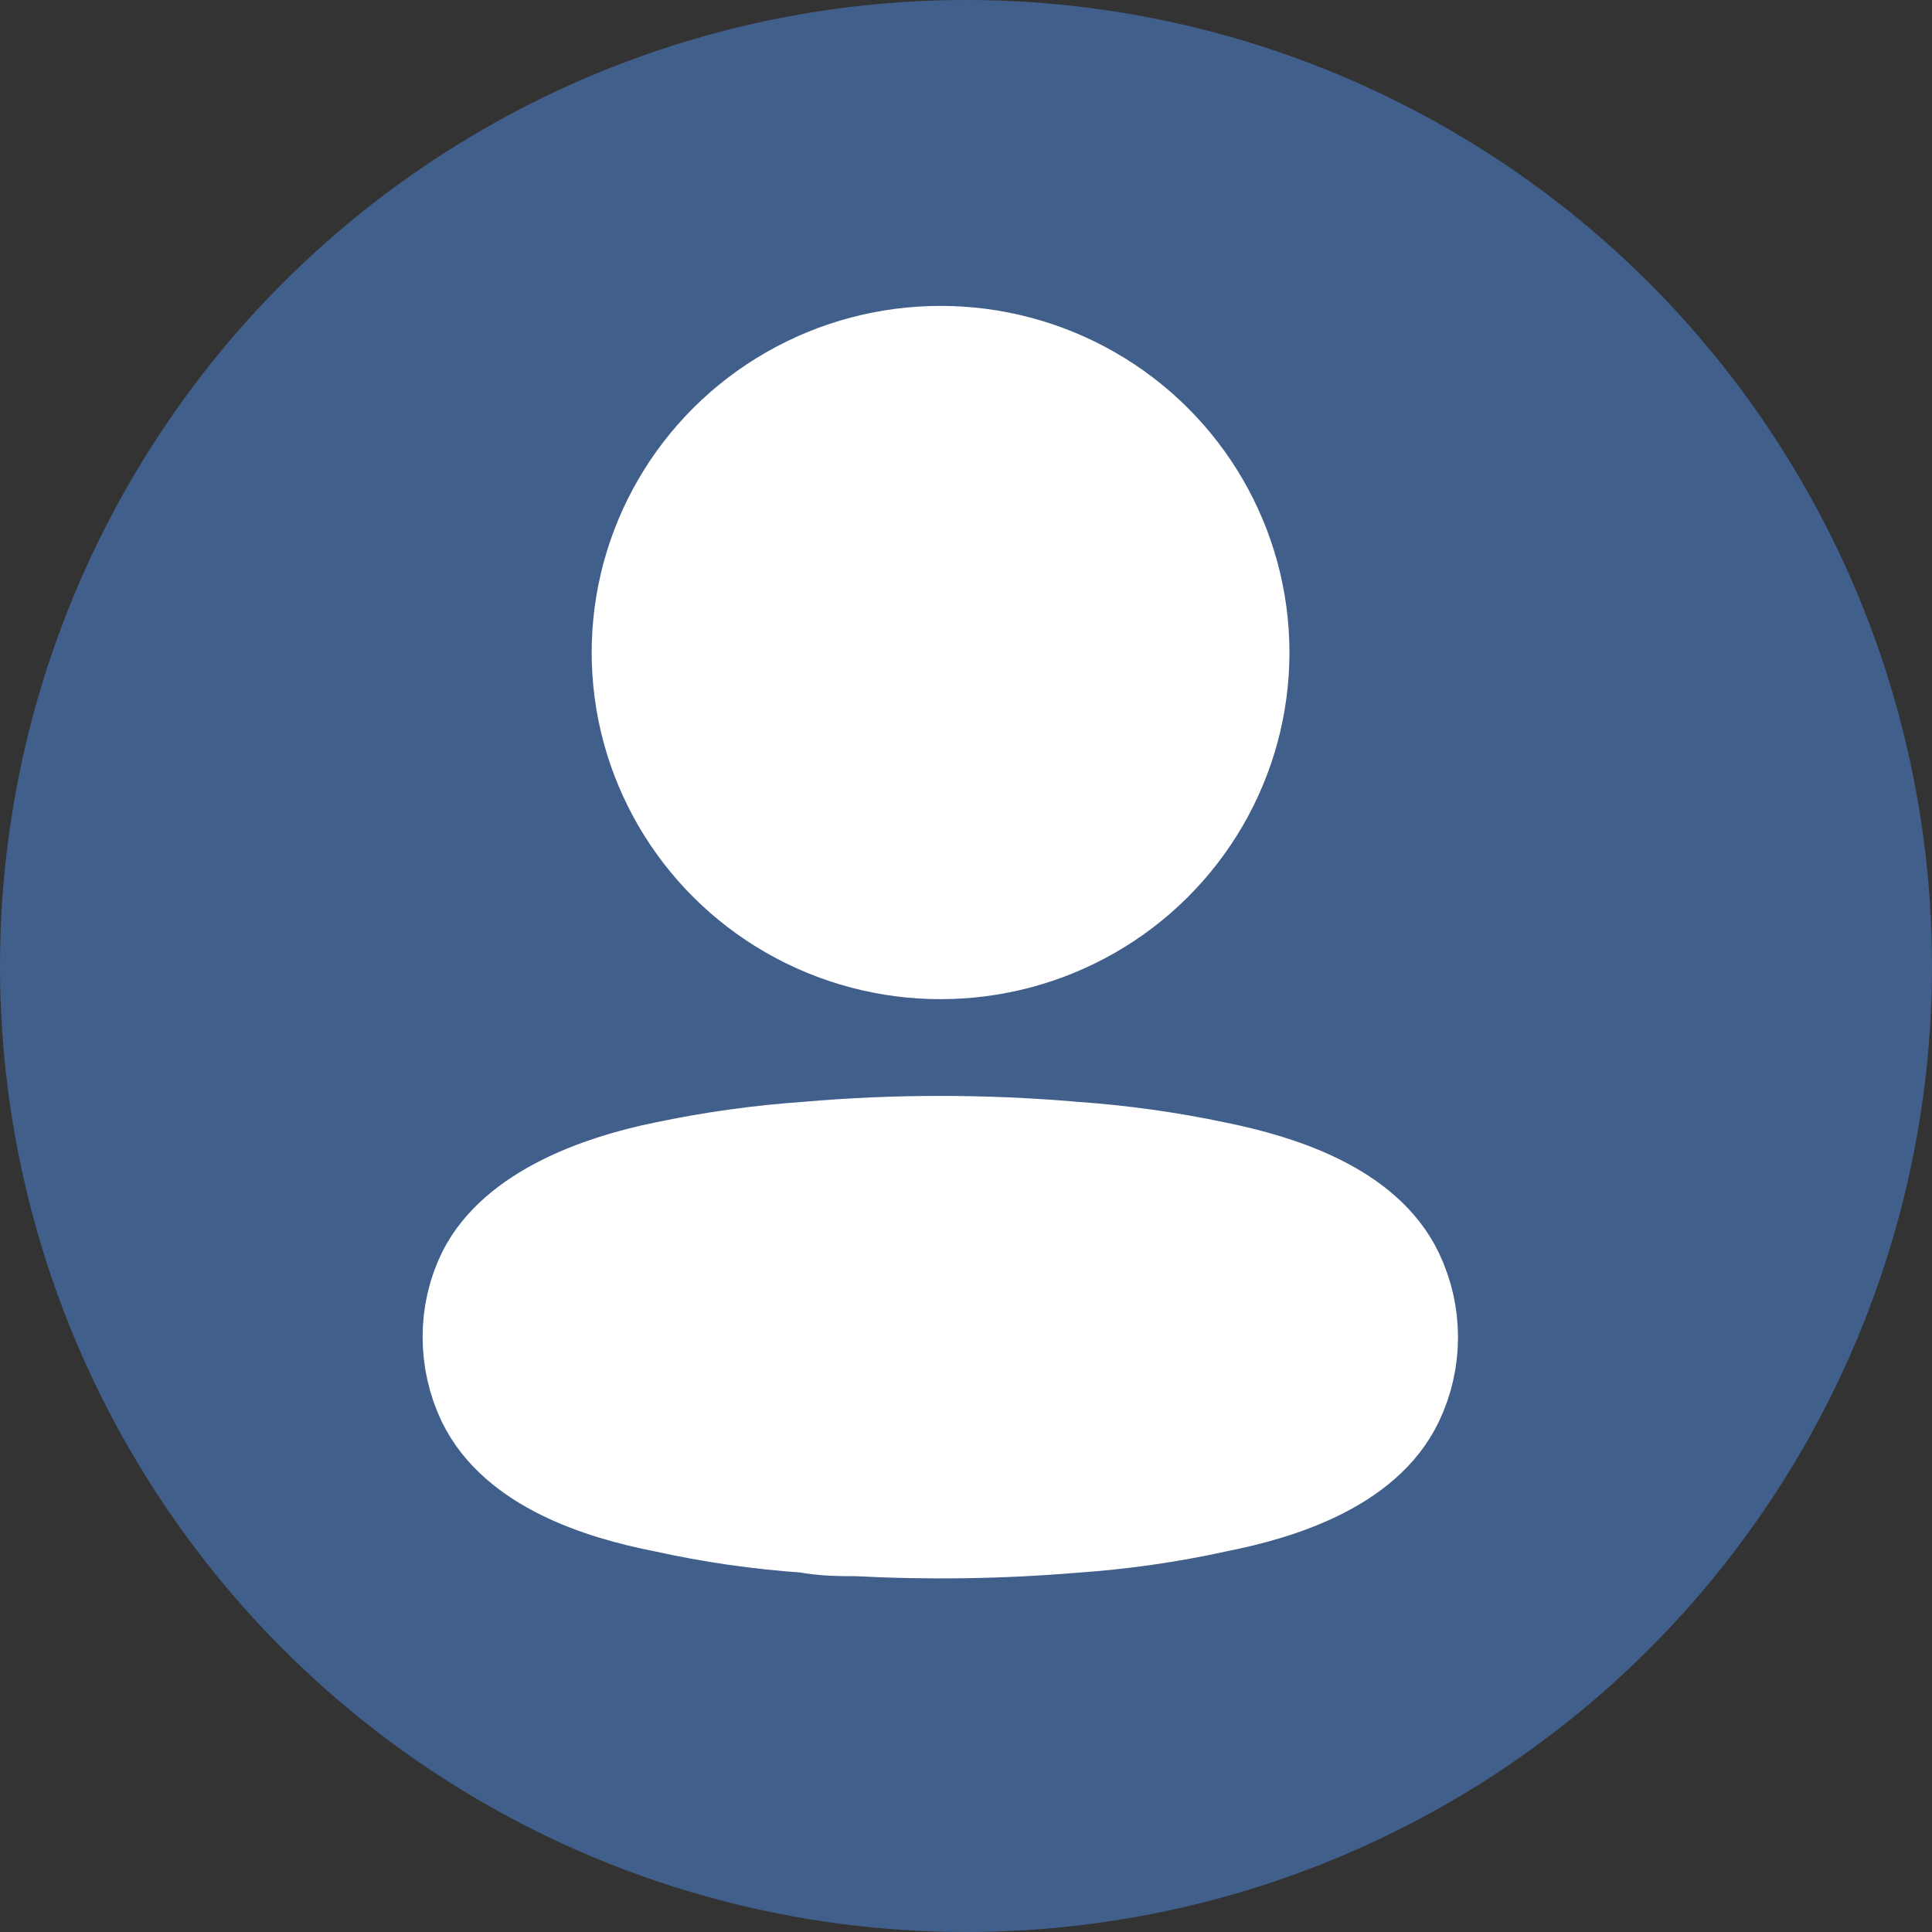 <svg width="24" height="24" viewBox="0 0 24 24" fill="none" xmlns="http://www.w3.org/2000/svg">
<rect x="0" y="0" width="24" height="24" fill="#333333" stroke="none"/>
<circle cx="12" cy="12" r="12" fill="#415F8B"/>
<ellipse cx="11.684" cy="8.106" rx="3.584" ry="3.556" fill="white" stroke="white" stroke-width="1.5" stroke-linecap="round" stroke-linejoin="round"/>
<path fill-rule="evenodd" clip-rule="evenodd" d="M6 16.609C5.999 16.359 6.055 16.112 6.165 15.886C6.508 15.205 7.476 14.844 8.279 14.681C8.858 14.558 9.446 14.476 10.037 14.435C11.131 14.34 12.231 14.34 13.325 14.435C13.916 14.476 14.503 14.558 15.082 14.681C15.886 14.844 16.854 15.171 17.197 15.886C17.417 16.346 17.417 16.878 17.197 17.338C16.854 18.053 15.886 18.38 15.082 18.537C14.504 18.665 13.916 18.749 13.325 18.789C12.434 18.864 11.54 18.877 10.648 18.83C10.442 18.83 10.243 18.83 10.037 18.789C9.447 18.749 8.862 18.665 8.286 18.537C7.476 18.38 6.515 18.053 6.165 17.338C6.056 17.11 6 16.861 6 16.609Z" fill="white" stroke="white" stroke-width="1.5" stroke-linecap="round" stroke-linejoin="round"/>
</svg>
